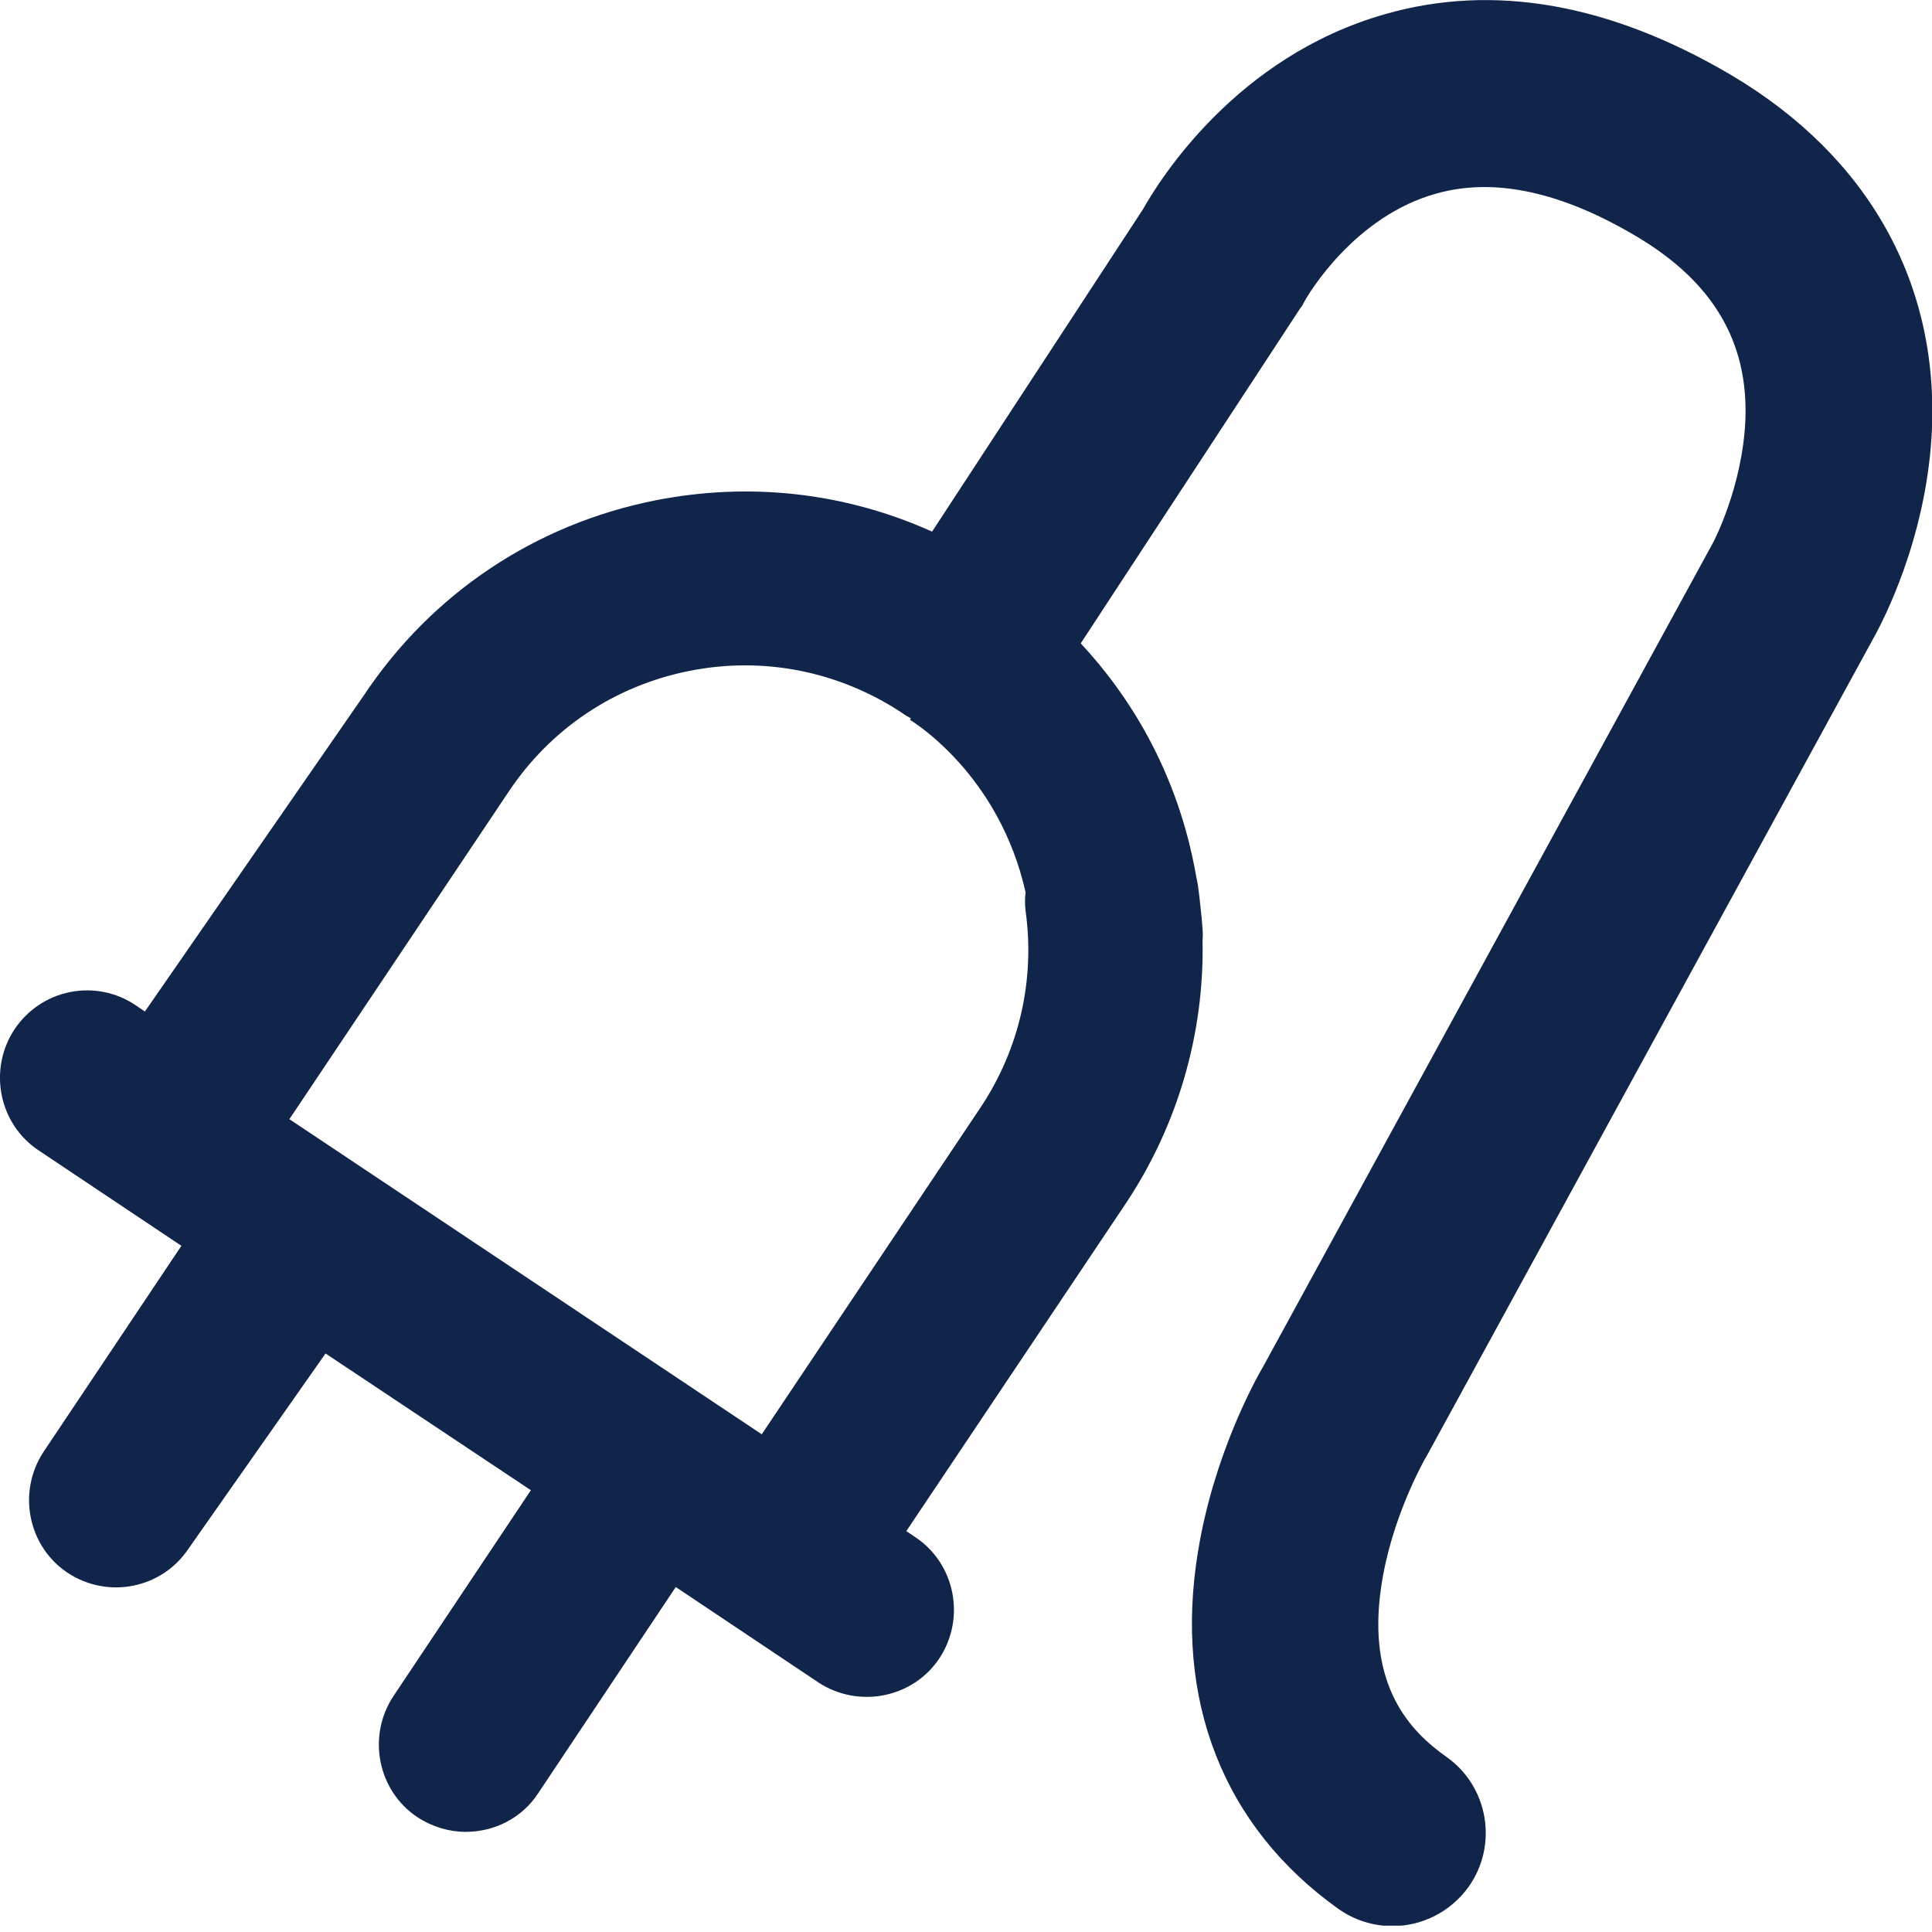 <svg width="18" height="18" viewBox="0 0 18 18" fill="none" xmlns="http://www.w3.org/2000/svg">
<g clip-path="url(#clip0)">
<path d="M16.132 0.701C15.004 0.035 13.918 -0.159 12.904 0.132C11.512 0.528 10.801 1.68 10.648 1.951L8.684 4.953C7.875 4.589 6.986 4.488 6.105 4.662C4.987 4.884 4.022 5.529 3.391 6.477L1.35 9.424L1.263 9.365C1.082 9.243 0.864 9.201 0.652 9.243C0.44 9.285 0.256 9.41 0.135 9.59C-0.112 9.965 -0.011 10.472 0.36 10.718L1.69 11.607L0.406 13.526C0.159 13.901 0.26 14.408 0.631 14.654C1.006 14.901 1.509 14.8 1.756 14.429L3.033 12.61L4.946 13.884L3.665 15.803C3.418 16.178 3.519 16.685 3.89 16.931C4.029 17.021 4.185 17.067 4.338 17.067C4.602 17.067 4.862 16.942 5.015 16.706L6.296 14.786L7.625 15.675C8 15.921 8.507 15.82 8.753 15.449C8.999 15.074 8.899 14.568 8.527 14.321L8.444 14.265L10.485 11.218C10.974 10.486 11.221 9.628 11.204 8.761C11.207 8.726 11.207 8.691 11.204 8.657C11.2 8.591 11.193 8.528 11.186 8.462C11.179 8.393 11.172 8.327 11.162 8.257C11.158 8.226 11.151 8.198 11.145 8.167C10.971 7.168 10.499 6.456 10.069 5.994L12.113 2.874L12.134 2.846L12.155 2.805C12.186 2.749 12.616 2.013 13.387 1.802C13.925 1.652 14.549 1.788 15.244 2.201C15.959 2.624 16.292 3.186 16.261 3.919C16.233 4.533 15.969 5.043 15.952 5.071L11.773 12.724C11.693 12.86 11.308 13.557 11.162 14.453C10.933 15.838 11.398 17.021 12.47 17.785C12.623 17.893 12.8 17.945 12.974 17.945C13.244 17.945 13.512 17.816 13.682 17.58C13.959 17.192 13.869 16.646 13.477 16.369C13.147 16.136 12.727 15.713 12.87 14.772C12.963 14.148 13.258 13.627 13.276 13.592L13.283 13.582L17.479 5.901C17.534 5.797 17.937 5.043 17.996 4.065C18.079 2.659 17.42 1.465 16.132 0.701ZM9.555 8.486C9.645 9.129 9.496 9.778 9.135 10.319L7.097 13.363L2.696 10.427L4.737 7.379C5.129 6.789 5.726 6.39 6.421 6.251C7.115 6.112 7.819 6.255 8.406 6.643C8.43 6.661 8.458 6.678 8.486 6.692L8.479 6.706L8.472 6.702C8.51 6.727 9.308 7.213 9.555 8.313C9.548 8.372 9.548 8.427 9.555 8.486Z" fill="#11244A"/>
</g>
<defs>
<clipPath id="clip0">
<rect width="18" height="17.941" fill="white"/>
</clipPath>
</defs>
</svg>
